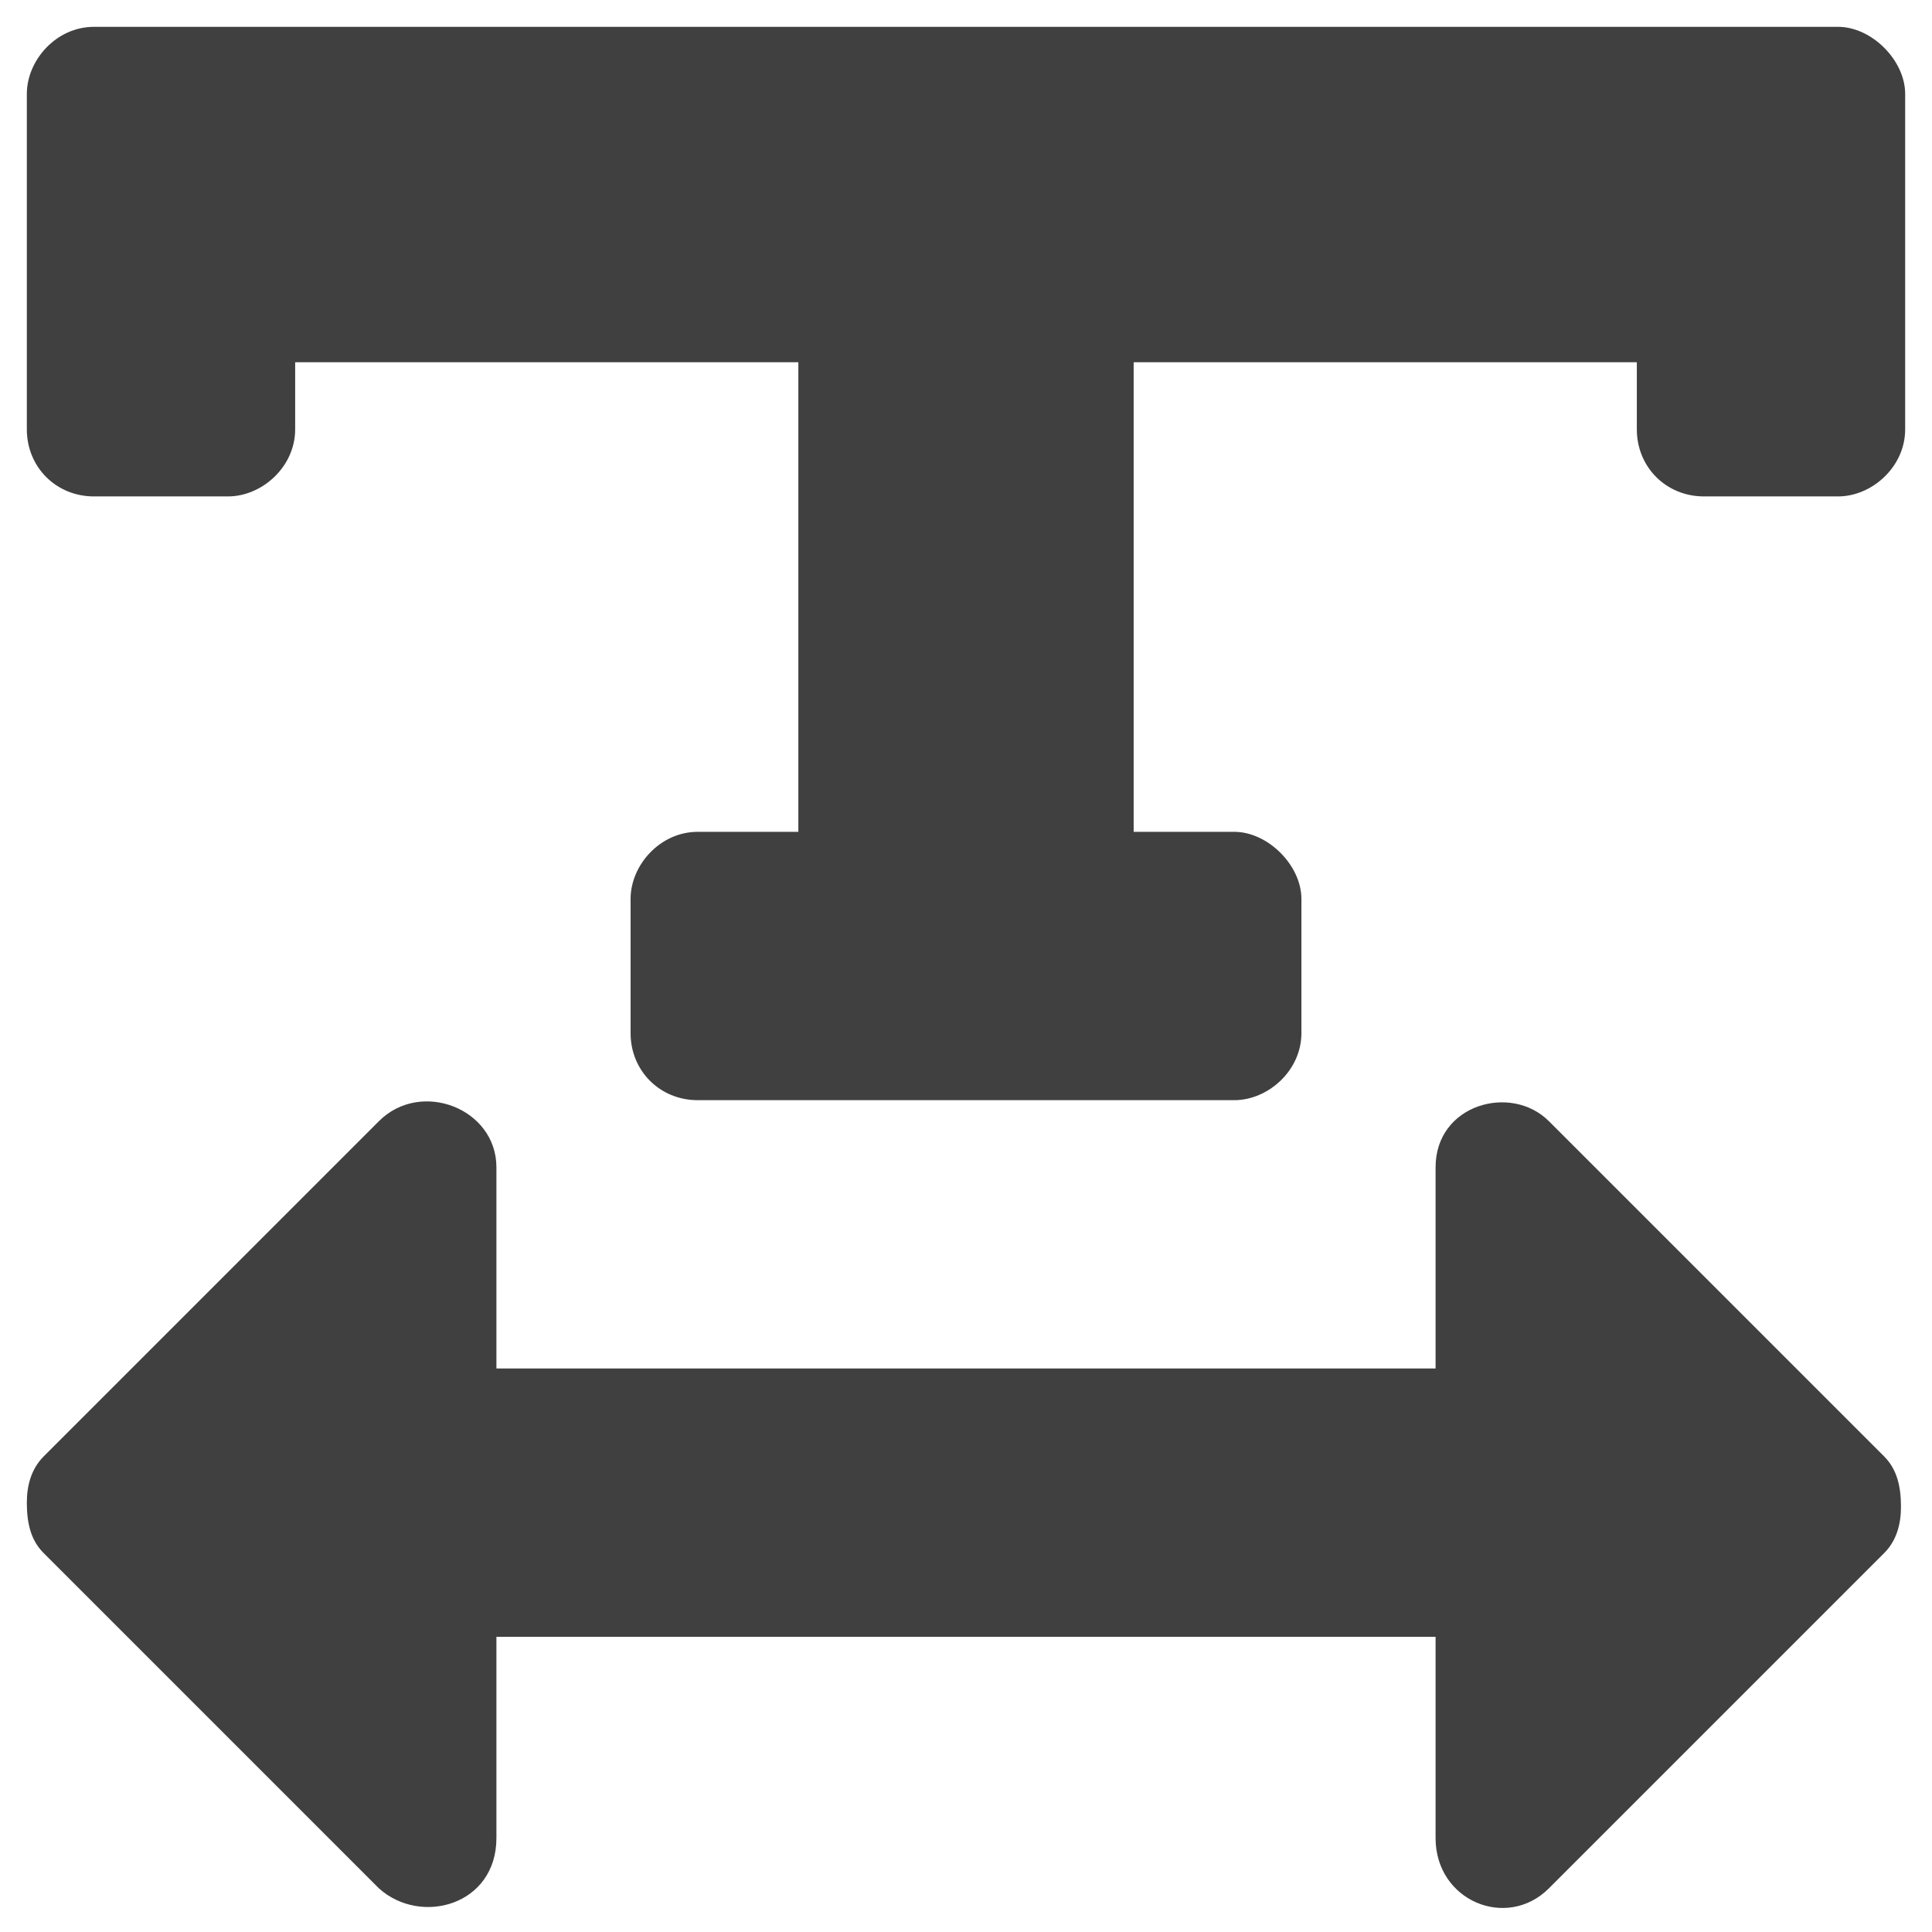 <svg width="18" height="18" viewBox="0 0 18 18" fill="none" xmlns="http://www.w3.org/2000/svg">
<path d="M17.125 0.25C17.438 0.25 17.75 0.562 17.75 0.875V4C17.75 4.352 17.438 4.625 17.125 4.625H15.875C15.523 4.625 15.25 4.352 15.25 4V3.375H10.562V7.75H11.5C11.812 7.75 12.125 8.062 12.125 8.375V9.625C12.125 9.977 11.812 10.25 11.5 10.25H6.5C6.148 10.25 5.875 9.977 5.875 9.625V8.375C5.875 8.062 6.148 7.75 6.5 7.75H7.438V3.375H2.75V4C2.75 4.352 2.438 4.625 2.125 4.625H0.875C0.523 4.625 0.25 4.352 0.25 4V0.875C0.25 0.562 0.523 0.25 0.875 0.25H17.125ZM14.43 10.445L17.555 13.57C17.672 13.688 17.711 13.844 17.711 14.039C17.711 14.195 17.672 14.352 17.555 14.469L14.43 17.594C14.039 17.984 13.375 17.711 13.375 17.125V15.25H4.625V17.125C4.625 17.75 3.922 17.945 3.531 17.594L0.406 14.469C0.289 14.352 0.25 14.195 0.25 14C0.25 13.844 0.289 13.688 0.406 13.57L3.531 10.445C3.922 10.055 4.625 10.328 4.625 10.875V12.75H13.375V10.875C13.375 10.289 14.078 10.094 14.43 10.445Z" fill="#404040"/>
</svg>
